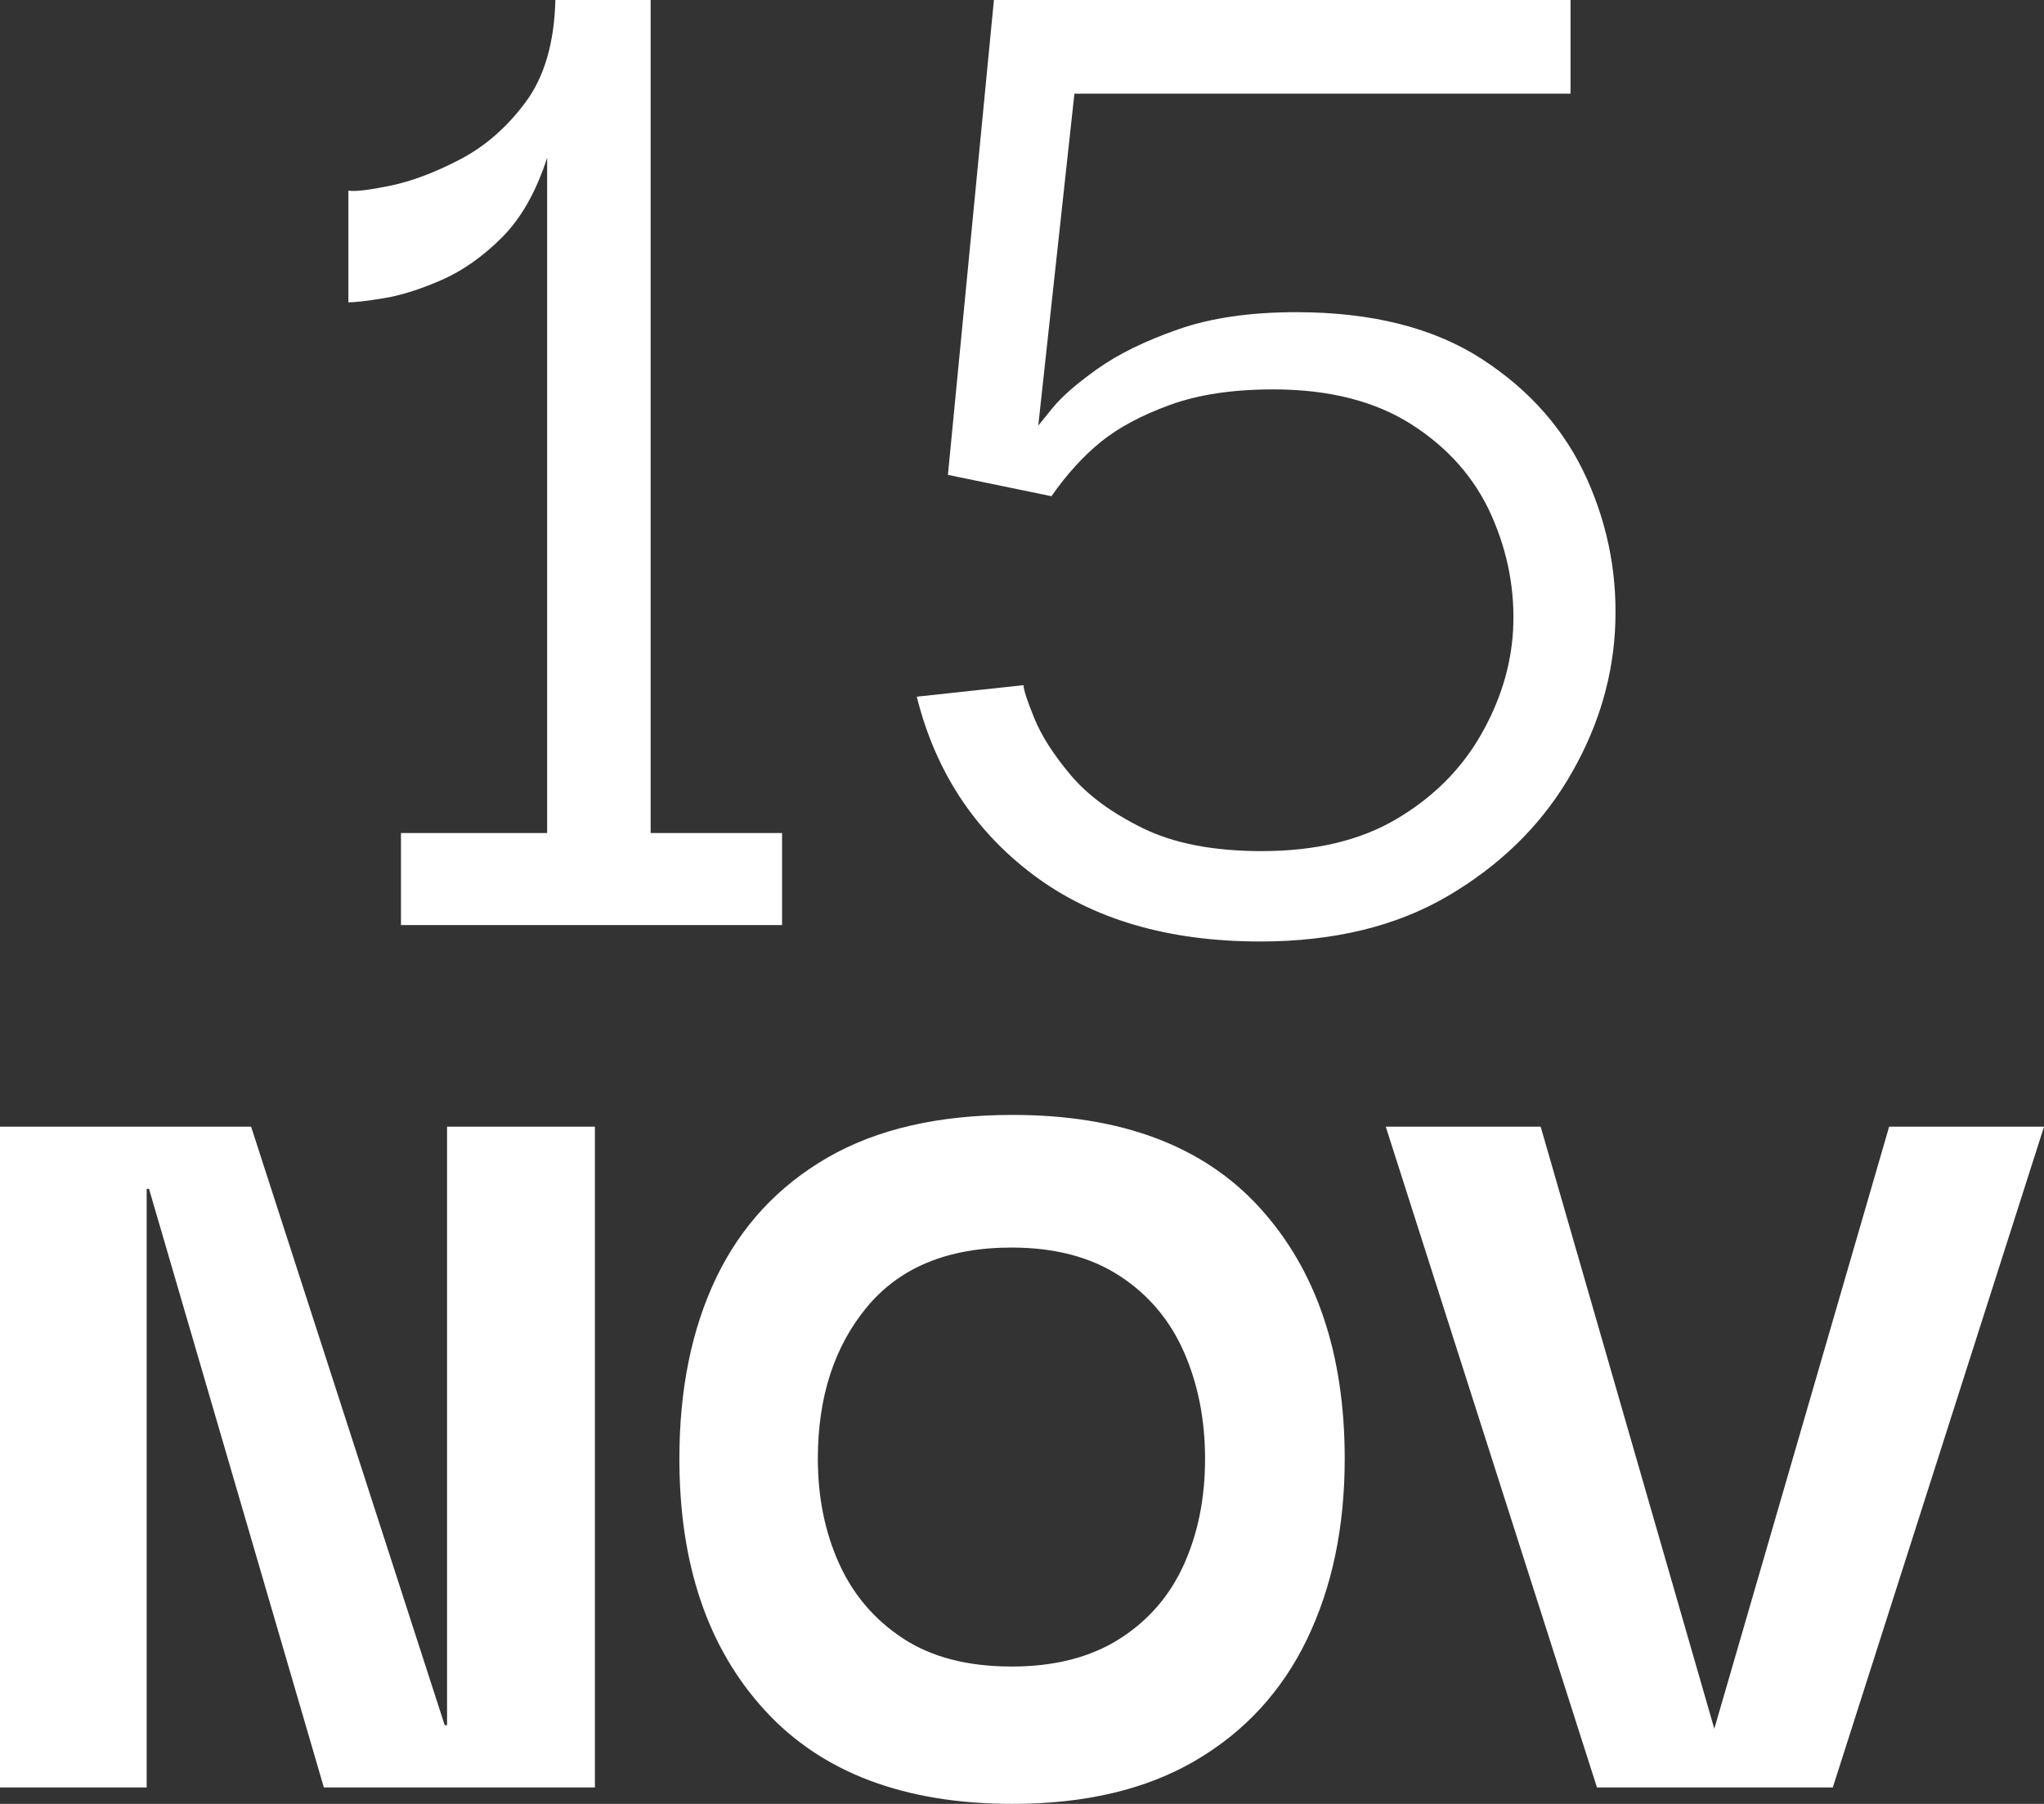 <?xml version="1.0" encoding="UTF-8"?>
<svg id="Layer_2" data-name="Layer 2" xmlns="http://www.w3.org/2000/svg" viewBox="0 0 87.099 76.851">
  <rect x="0" y="0" width="87.099" height="76.851" fill="#333333" stroke="none"/>
  <defs>
    <style>
      .cls-1 {
        fill: #fff;
      }
    </style>
  </defs>
  <g id="Layer_1-2" data-name="Layer 1">
    <g>
      <path class="cls-1" d="M33.326,35.49v3.92h-16.24v-3.92h6.229V6.72c-.467,1.447-1.108,2.579-1.925,3.396-.817.817-1.68,1.424-2.59,1.82s-1.728.653-2.45.77c-.724.117-1.225.175-1.505.175v-4.76c.28.047.875-.022,1.785-.21.91-.186,1.9-.56,2.975-1.12,1.073-.56,2.006-1.376,2.8-2.45.793-1.072,1.214-2.52,1.261-4.34h4.06v35.49h5.601Z"/>
      <path class="cls-1" d="M53.695,40.11c-3.92,0-7.14-.945-9.66-2.835-2.52-1.891-4.177-4.421-4.97-7.594l4.55-.491c0,.187.151.653.455,1.399.303.747.816,1.553,1.54,2.415.723.864,1.75,1.622,3.08,2.276s3.021.98,5.075.98c2.286,0,4.2-.455,5.739-1.365,1.54-.91,2.73-2.089,3.57-3.536.84-1.446,1.306-2.94,1.4-4.48.093-1.68-.21-3.312-.91-4.899-.7-1.586-1.832-2.881-3.396-3.886-1.563-1.003-3.534-1.505-5.915-1.505-1.727,0-3.196.223-4.409.665-1.215.444-2.194.97-2.94,1.575-.747.607-1.447,1.377-2.1,2.311l-4.411-.909,1.96-20.231h24.571v3.99h-21.141l-1.54,14.141s.198-.246.596-.735c.396-.49,1.037-1.051,1.925-1.681.886-.63,2.029-1.189,3.43-1.68s3.08-.735,5.04-.735c3.22,0,5.855.665,7.91,1.995,2.053,1.33,3.546,3.034,4.479,5.11.934,2.077,1.33,4.259,1.19,6.545-.14,2.194-.817,4.294-2.03,6.3-1.214,2.007-2.917,3.652-5.109,4.936-2.194,1.282-4.854,1.925-7.98,1.925Z"/>
    </g>
    <g>
      <path class="cls-1" d="M19.05,48h6.3v28.15h-11.55l-7.45-25.5h-.1v25.5H0v-28.15h10.7l8.25,25.5h.1v-25.5Z"/>
      <path class="cls-1" d="M43.15,76.851c-4.6,0-8.117-1.325-10.55-3.976-2.434-2.649-3.65-6.225-3.65-10.725,0-2.967.525-5.541,1.575-7.725s2.625-3.883,4.725-5.101c2.1-1.216,4.733-1.825,7.9-1.825,4.633,0,8.15,1.325,10.55,3.976,2.4,2.649,3.601,6.208,3.601,10.675,0,2.9-.534,5.459-1.601,7.675-1.067,2.218-2.649,3.942-4.75,5.175-2.1,1.233-4.7,1.851-7.8,1.851ZM43.1,71c1.833,0,3.366-.391,4.6-1.175,1.233-.782,2.15-1.841,2.75-3.175.601-1.333.9-2.833.9-4.5,0-1.666-.3-3.183-.9-4.55-.6-1.366-1.517-2.45-2.75-3.25s-2.767-1.2-4.6-1.2c-2.7,0-4.75.842-6.15,2.525-1.4,1.684-2.1,3.842-2.1,6.475,0,1.634.3,3.117.9,4.45s1.508,2.399,2.725,3.2c1.216.8,2.758,1.199,4.625,1.199Z"/>
      <path class="cls-1" d="M80.5,48h6.6l-9,28.15h-10.05l-9-28.15h6.601l7.399,25.65,7.45-25.65Z"/>
    </g>
  </g>
</svg>